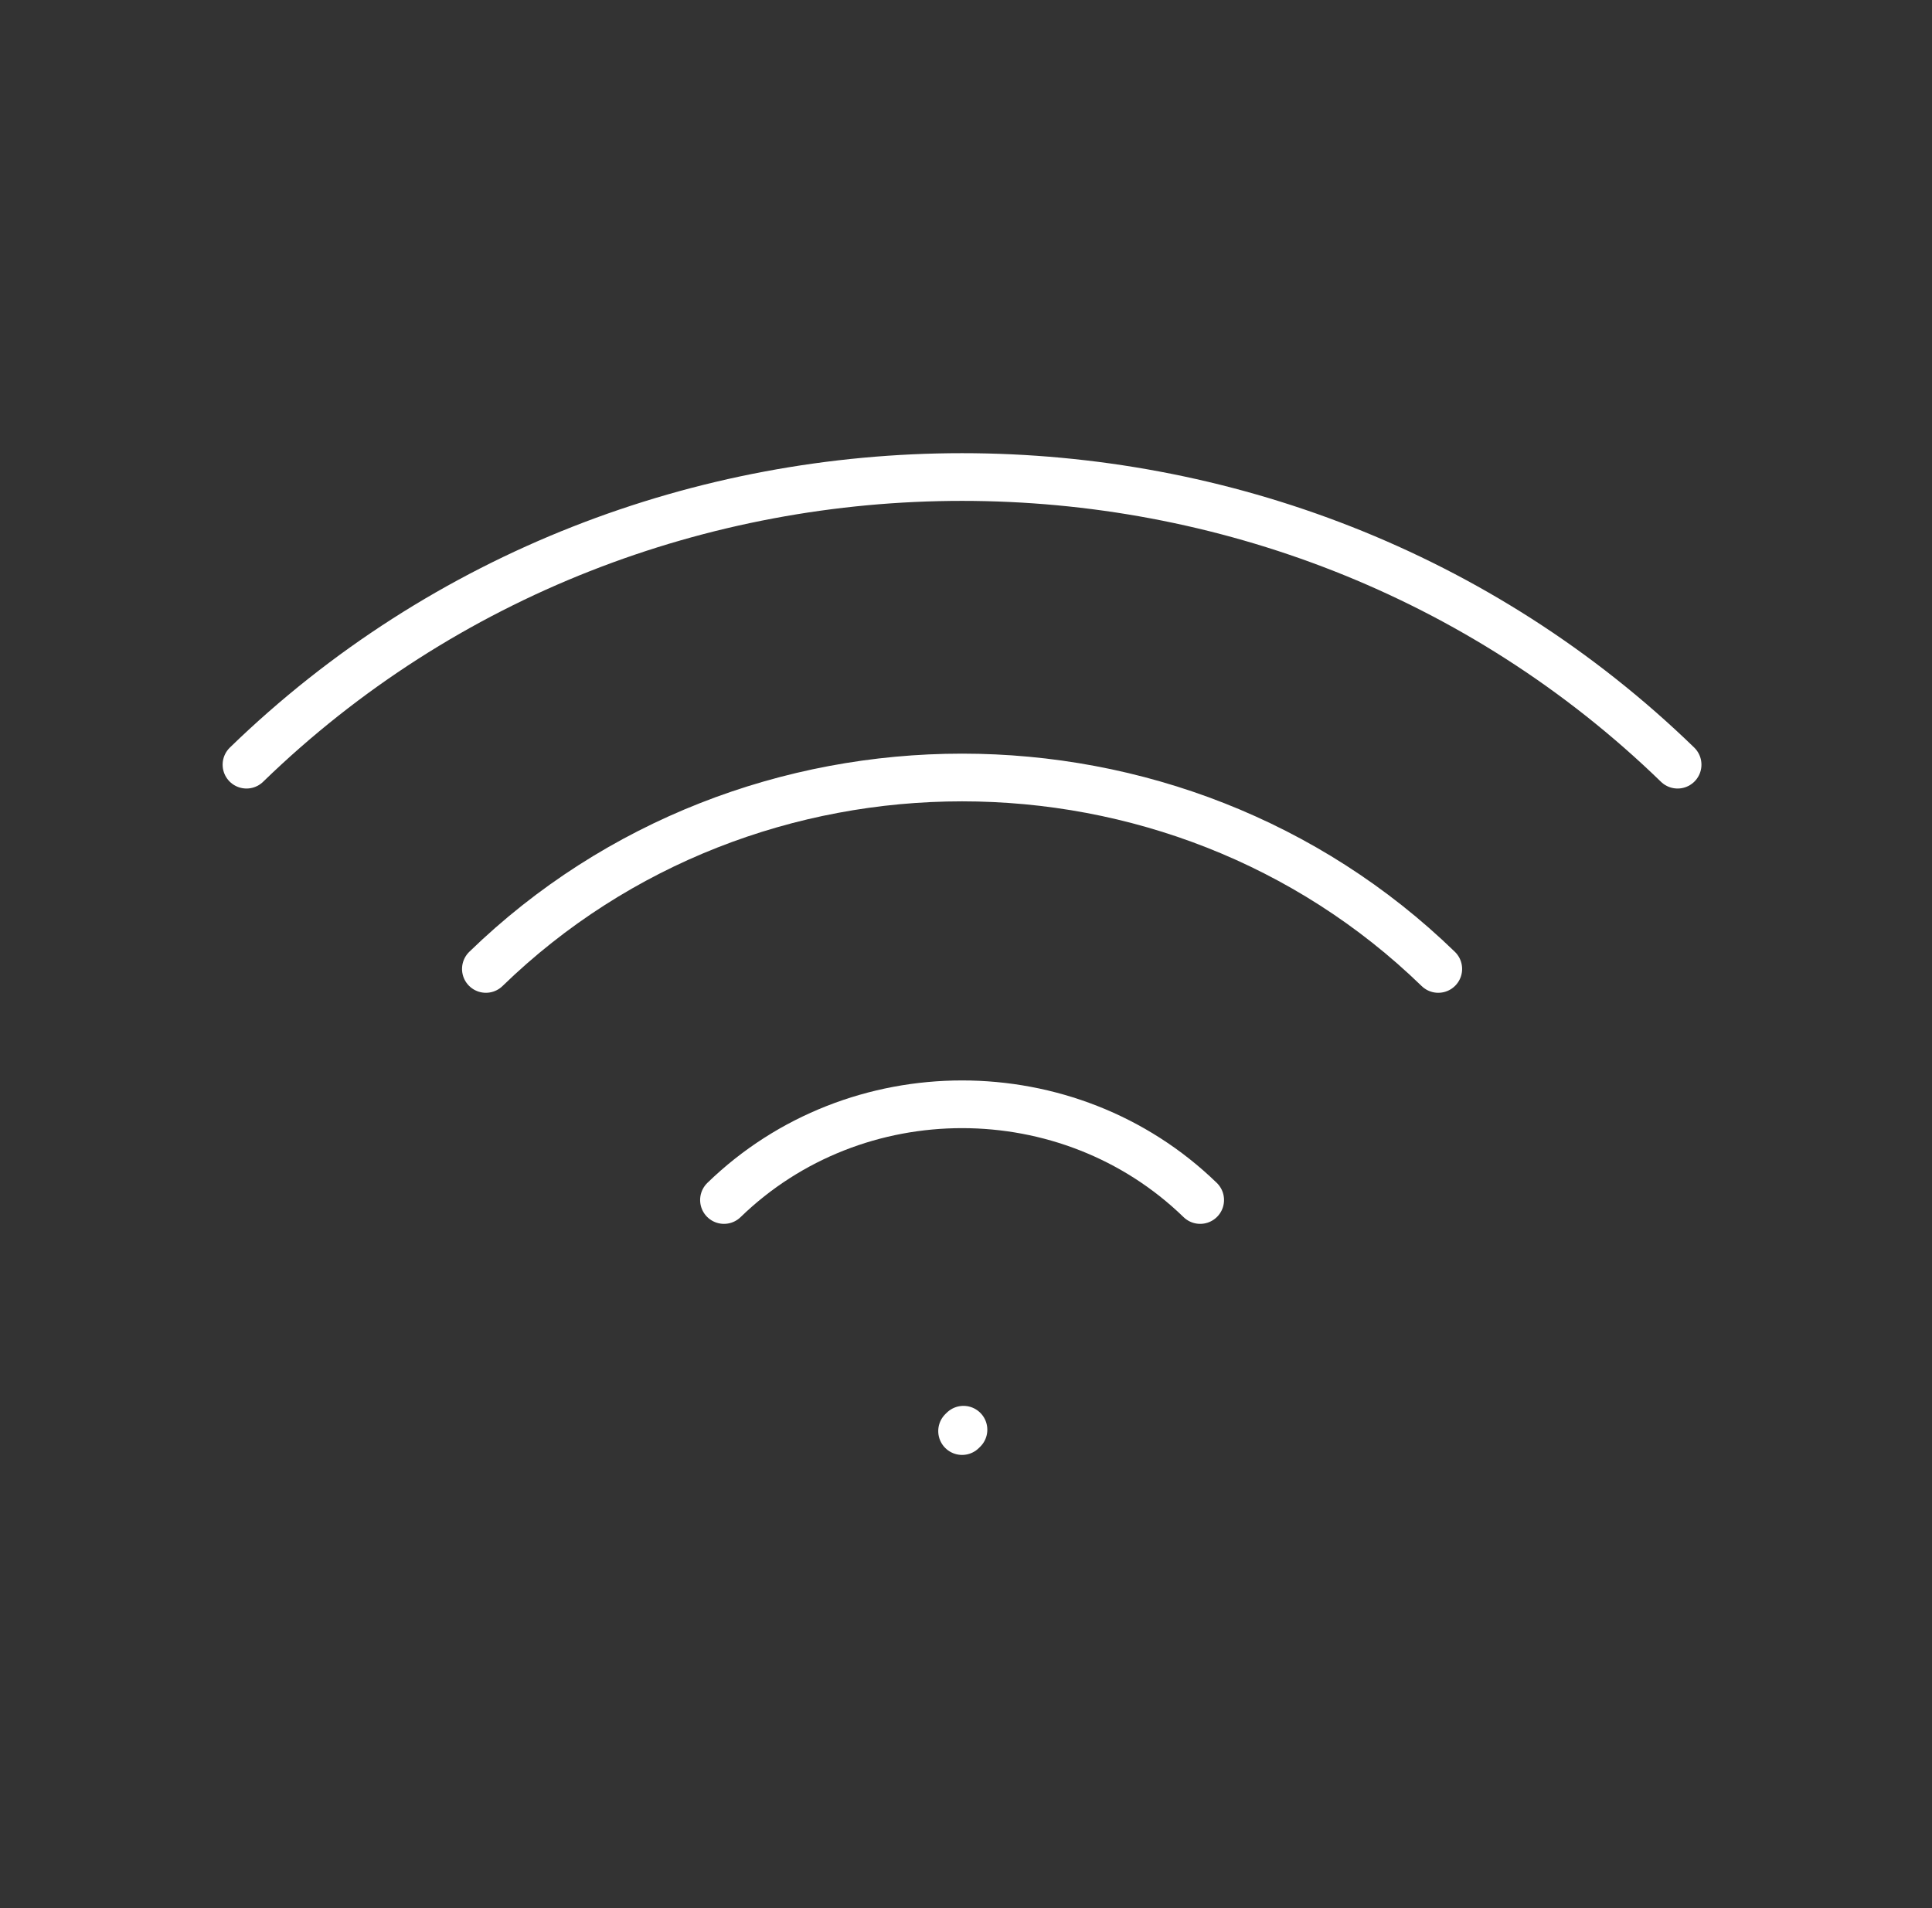 <svg width="81" height="80" viewBox="0 0 81 80" fill="none" xmlns="http://www.w3.org/2000/svg">
<rect x="0" y="0" width="81" height="80" fill="#333333" stroke="none"/>
<path d="M20.371 40.624C31.397 29.922 49.274 29.922 60.3 40.624M30.353 50.312C35.866 44.961 44.805 44.961 50.318 50.312M40.336 60L40.394 59.943M10.334 32.06C26.902 15.98 53.765 15.98 70.334 32.06" stroke="white" stroke-width="2" stroke-linecap="round" stroke-linejoin="round"/>
</svg>
